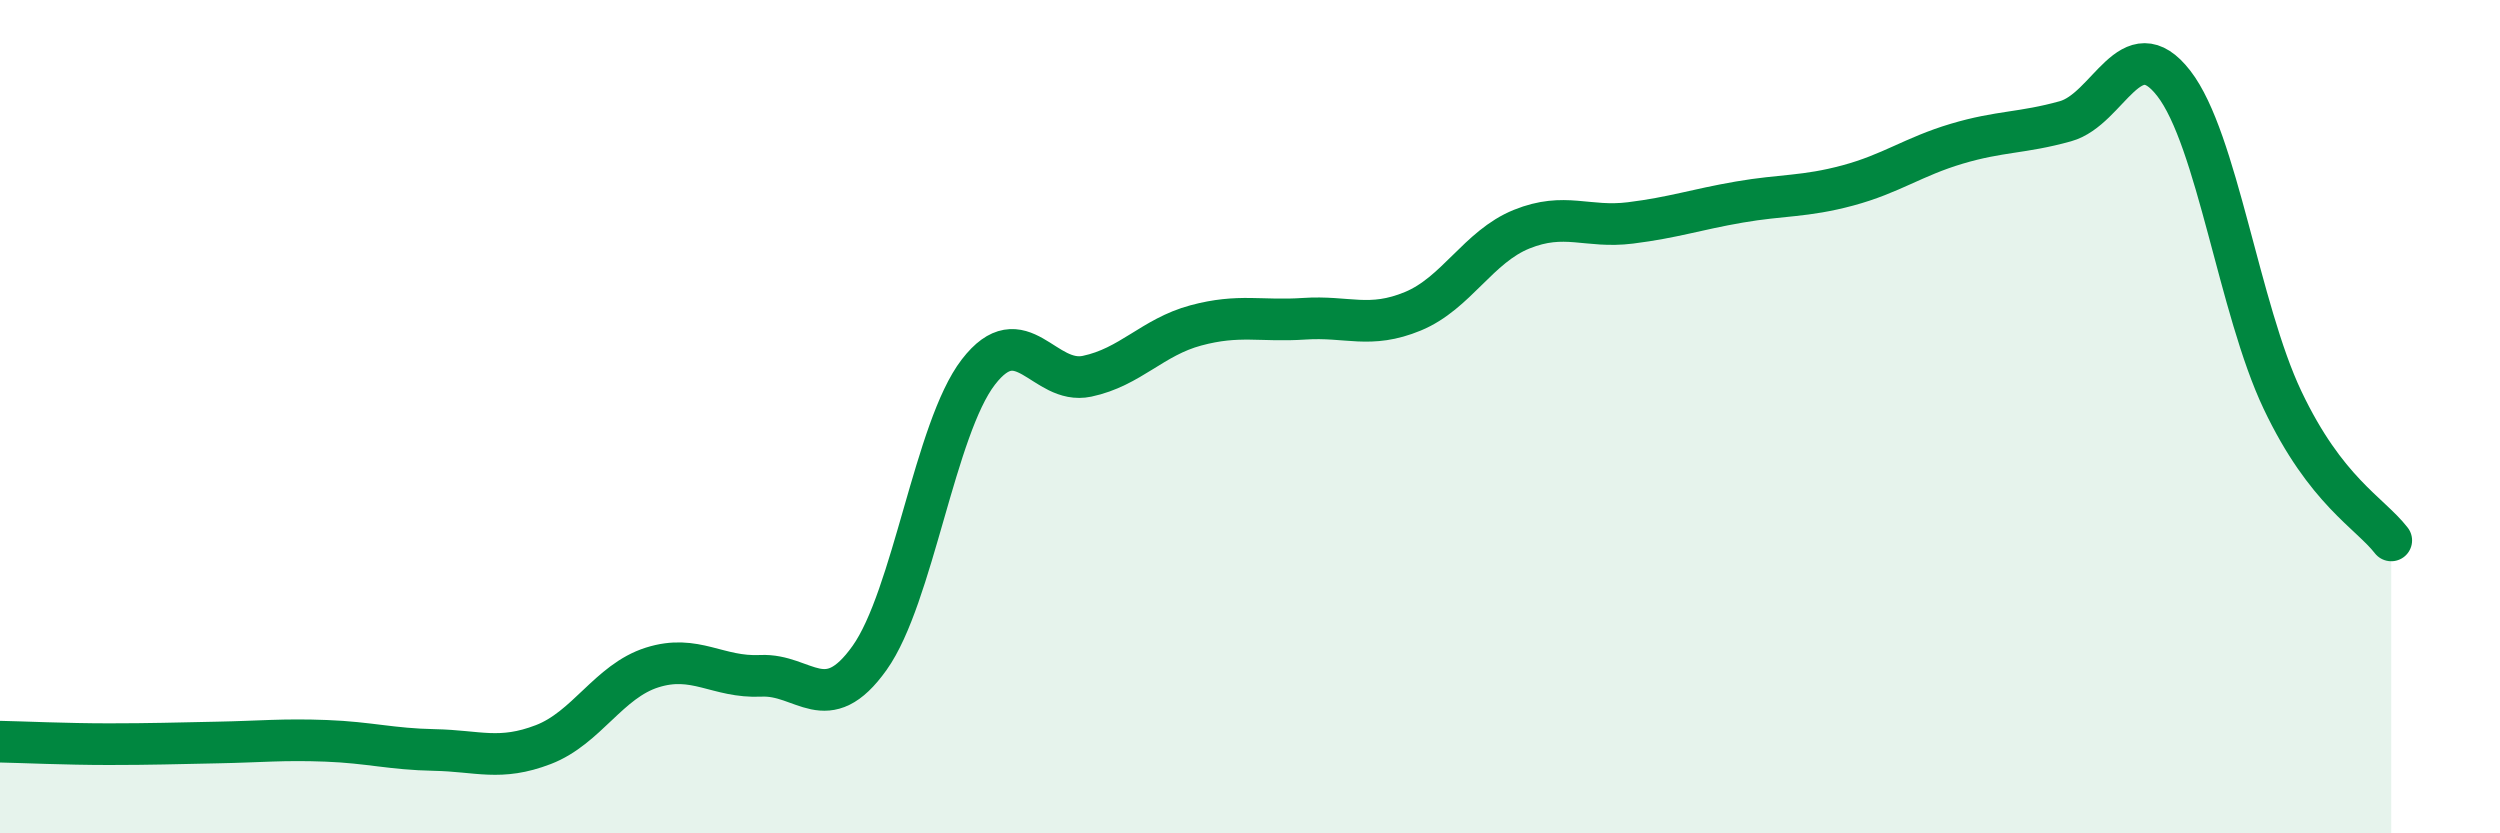 
    <svg width="60" height="20" viewBox="0 0 60 20" xmlns="http://www.w3.org/2000/svg">
      <path
        d="M 0,17.8 C 0.52,17.81 1.57,17.86 2.61,17.86 C 3.65,17.86 4.18,17.84 5.22,17.82 C 6.26,17.8 6.79,17.74 7.83,17.78 C 8.87,17.82 9.39,17.98 10.43,18 C 11.47,18.02 12,18.27 13.04,17.87 C 14.08,17.47 14.61,16.35 15.65,16.02 C 16.69,15.69 17.22,16.27 18.26,16.22 C 19.3,16.17 19.83,17.25 20.87,15.79 C 21.91,14.33 22.44,10.28 23.48,8.93 C 24.52,7.58 25.05,9.25 26.09,9.03 C 27.13,8.81 27.66,8.09 28.7,7.81 C 29.74,7.53 30.26,7.72 31.3,7.65 C 32.34,7.58 32.87,7.9 33.91,7.47 C 34.95,7.04 35.48,5.92 36.52,5.5 C 37.56,5.08 38.09,5.48 39.13,5.35 C 40.17,5.22 40.7,5.03 41.74,4.85 C 42.78,4.67 43.31,4.73 44.35,4.45 C 45.39,4.17 45.92,3.76 46.96,3.45 C 48,3.14 48.53,3.2 49.57,2.91 C 50.61,2.62 51.13,0.66 52.17,2 C 53.21,3.34 53.74,7.41 54.78,9.6 C 55.82,11.79 56.87,12.3 57.39,12.97L57.39 20L0 20Z"
        fill="#008740"
        opacity="0.1"
        stroke-linecap="round"
        stroke-linejoin="round"
      />
      <path
        d="M 0,17.8 C 0.52,17.81 1.57,17.86 2.61,17.86 C 3.65,17.86 4.18,17.84 5.22,17.82 C 6.26,17.8 6.79,17.74 7.83,17.78 C 8.87,17.82 9.39,17.98 10.43,18 C 11.47,18.02 12,18.27 13.04,17.87 C 14.08,17.47 14.61,16.35 15.65,16.02 C 16.69,15.69 17.22,16.27 18.26,16.22 C 19.3,16.17 19.83,17.25 20.87,15.79 C 21.91,14.33 22.44,10.28 23.48,8.93 C 24.52,7.58 25.05,9.25 26.09,9.03 C 27.13,8.81 27.66,8.09 28.7,7.81 C 29.74,7.53 30.26,7.72 31.3,7.65 C 32.34,7.58 32.87,7.9 33.91,7.47 C 34.95,7.04 35.48,5.92 36.52,5.5 C 37.56,5.08 38.09,5.48 39.13,5.35 C 40.17,5.22 40.7,5.03 41.74,4.85 C 42.78,4.67 43.31,4.73 44.35,4.45 C 45.39,4.17 45.92,3.76 46.96,3.45 C 48,3.14 48.53,3.2 49.57,2.91 C 50.61,2.62 51.13,0.66 52.17,2 C 53.21,3.34 53.74,7.41 54.78,9.6 C 55.82,11.79 56.87,12.3 57.39,12.97"
        stroke="#008740"
        stroke-width="1"
        fill="none"
        stroke-linecap="round"
        stroke-linejoin="round"
      />
    </svg>
  